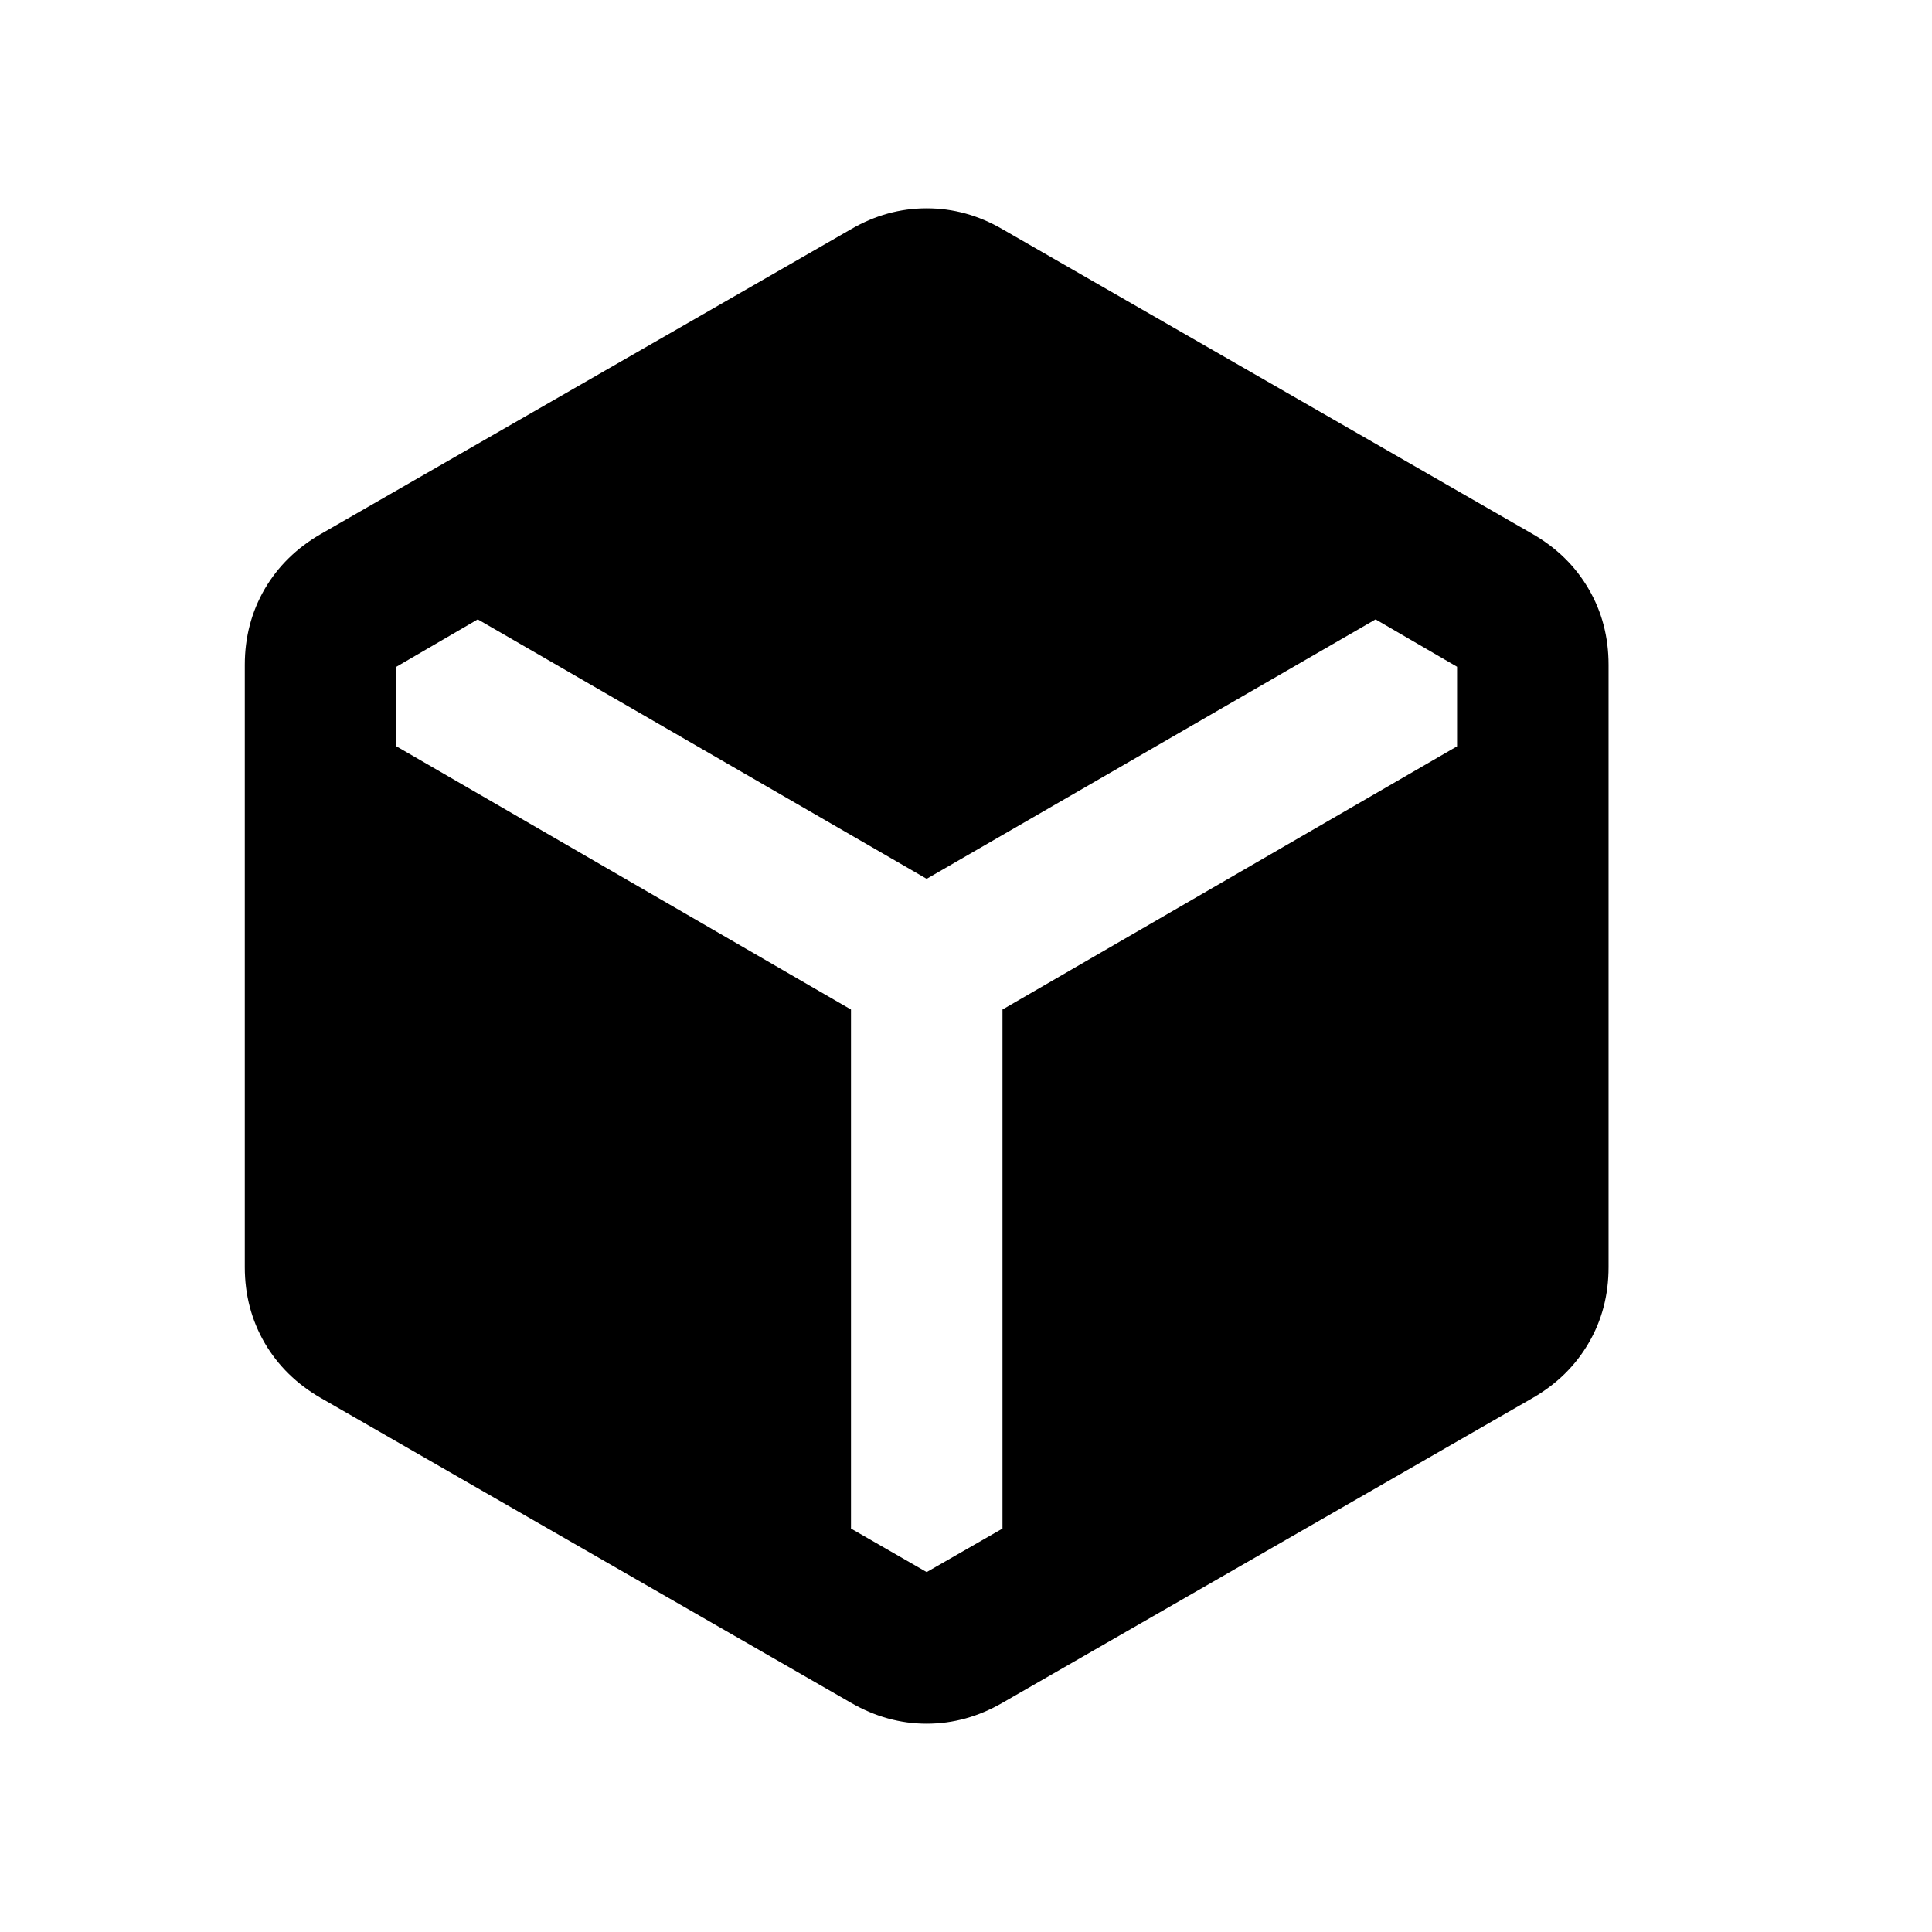 <svg width="17" height="17" viewBox="0 0 17 17" fill="none" xmlns="http://www.w3.org/2000/svg">
<path d="M7.488 14.983L2.821 12.3C2.61 12.178 2.446 12.017 2.329 11.817C2.213 11.617 2.154 11.394 2.154 11.15V5.85C2.154 5.606 2.213 5.383 2.329 5.183C2.446 4.983 2.61 4.822 2.821 4.7L7.488 2.017C7.699 1.894 7.921 1.833 8.154 1.833C8.388 1.833 8.61 1.894 8.821 2.017L13.488 4.7C13.699 4.822 13.863 4.983 13.979 5.183C14.096 5.383 14.154 5.606 14.154 5.85V11.15C14.154 11.394 14.096 11.617 13.979 11.817C13.863 12.017 13.699 12.178 13.488 12.3L8.821 14.983C8.61 15.105 8.388 15.167 8.154 15.167C7.921 15.167 7.699 15.105 7.488 14.983ZM8.154 13.833L8.821 13.45V8.883L12.821 6.567V5.867L12.104 5.45L8.154 7.733L4.204 5.45L3.488 5.867V6.567L7.488 8.883V13.45L8.154 13.833Z" fill="black"/>
</svg>
